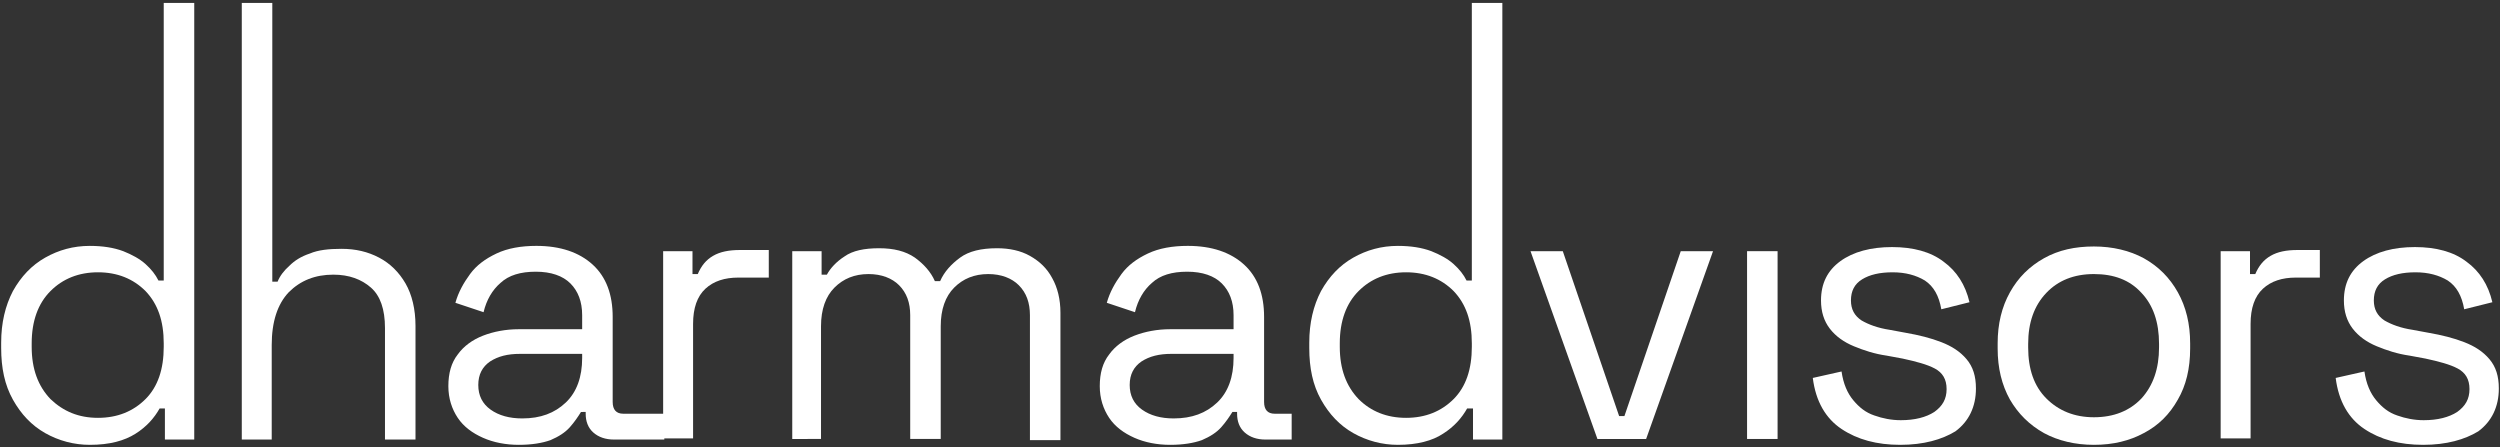 <?xml version="1.0" encoding="utf-8"?>
<!-- Generator: Adobe Illustrator 28.2.0, SVG Export Plug-In . SVG Version: 6.00 Build 0)  -->
<svg version="1.1" xmlns="http://www.w3.org/2000/svg" xmlns:xlink="http://www.w3.org/1999/xlink" x="0px" y="0px"
	 viewBox="0 0 426 76.2" style="enable-background:new 0 0 426 76.2;" xml:space="preserve">
<rect x="0" y="0" width="426" height="76.2" fill="#333333" stroke="none"/>
<style type="text/css">
	.st0{fill:#FFFFFF;}
</style>
<g id="Layer_1">
	<g>
		<path class="st0" d="M15.3,75.8c-2.7,0-5.3-0.7-7.6-2c-2.3-1.3-4.1-3.2-5.5-5.7c-1.4-2.5-2-5.4-2-8.8v-0.9c0-3.4,0.7-6.3,2-8.8
			c1.4-2.5,3.2-4.4,5.5-5.7c2.3-1.3,4.8-2,7.6-2c2.2,0,4.1,0.3,5.7,0.9c1.5,0.6,2.8,1.3,3.8,2.2c1,0.9,1.7,1.8,2.2,2.8h0.9V0.5h5.2
			v74.4h-5v-5.3h-0.9c-0.9,1.6-2.2,3.1-4.1,4.3C21.2,75.1,18.7,75.8,15.3,75.8z M16.7,71.2c3.3,0,6-1.1,8.1-3.2
			c2.1-2.1,3.1-5.1,3.1-8.9v-0.6c0-3.8-1-6.7-3.1-8.9c-2.1-2.1-4.8-3.2-8.1-3.2c-3.3,0-6,1.1-8.1,3.2c-2.1,2.1-3.2,5.1-3.2,8.9v0.6
			c0,3.8,1.1,6.7,3.2,8.9C10.8,70.1,13.4,71.2,16.7,71.2z"/>
		<path class="st0" d="M41.2,74.8V0.5h5.2V48h0.9c0.4-1,1.1-1.9,2-2.7c0.9-0.9,2-1.6,3.5-2.1c1.4-0.6,3.2-0.8,5.4-0.8
			c2.4,0,4.5,0.5,6.4,1.5c1.9,1,3.4,2.5,4.5,4.4c1.1,1.9,1.7,4.4,1.7,7.2v19.4h-5.2v-19c0-3.2-0.8-5.5-2.4-6.9
			c-1.6-1.4-3.7-2.2-6.4-2.2c-3.1,0-5.6,1-7.6,3c-1.9,2-2.9,5-2.9,9v16.1H41.2z"/>
		<path class="st0" d="M88.4,75.8c-2.2,0-4.3-0.4-6.1-1.2c-1.8-0.8-3.3-1.9-4.3-3.4c-1-1.5-1.6-3.3-1.6-5.4c0-2.2,0.5-4,1.6-5.4
			c1-1.4,2.5-2.5,4.3-3.2s3.9-1.1,6.1-1.1h10.8v-2.4c0-2.3-0.7-4.1-2-5.4c-1.3-1.3-3.3-2-5.9-2c-2.6,0-4.6,0.6-6,1.9
			c-1.4,1.2-2.4,2.9-2.9,5l-4.8-1.6c0.5-1.8,1.4-3.4,2.5-4.9c1.1-1.5,2.6-2.6,4.5-3.5c1.9-0.9,4.2-1.3,6.8-1.3
			c4.1,0,7.3,1.1,9.6,3.2c2.3,2.1,3.4,5.1,3.4,8.9v14.5c0,1.3,0.6,2,1.8,2h7v4.4h-8.6c-1.4,0-2.6-0.4-3.5-1.2
			c-0.9-0.8-1.3-1.9-1.3-3.2v-0.3H99c-0.5,0.8-1.1,1.7-1.9,2.6c-0.8,0.9-1.9,1.6-3.3,2.2C92.4,75.5,90.6,75.8,88.4,75.8z M89,71.3
			c3.1,0,5.5-0.9,7.4-2.7c1.9-1.8,2.8-4.4,2.8-7.6v-0.7H88.6c-2.1,0-3.7,0.4-5.1,1.3c-1.3,0.9-2,2.2-2,4c0,1.8,0.7,3.2,2.1,4.2
			C85,70.8,86.8,71.3,89,71.3z"/>
		<path class="st0" d="M113,74.8v-32h5v3.9h0.9c0.6-1.4,1.4-2.4,2.6-3.1s2.7-1,4.6-1h4.9v4.7h-5.2c-2.3,0-4.2,0.6-5.6,1.9
			c-1.4,1.3-2.1,3.3-2.1,6v19.5H113z"/>
		<path class="st0" d="M135,74.8v-32h5v4h0.9c0.6-1.1,1.6-2.2,3-3.1c1.4-1,3.4-1.4,5.9-1.4c2.5,0,4.5,0.5,6.1,1.6
			c1.5,1.1,2.7,2.4,3.4,4h0.9c0.7-1.6,1.9-2.9,3.4-4c1.5-1.1,3.6-1.6,6.3-1.6c2.1,0,4,0.4,5.6,1.3c1.6,0.9,2.9,2.1,3.8,3.8
			c0.9,1.6,1.4,3.6,1.4,5.9v21.7h-5.2V53.7c0-2.1-0.6-3.8-1.9-5.1c-1.2-1.2-3-1.9-5.2-1.9c-2.4,0-4.3,0.8-5.8,2.3
			c-1.5,1.5-2.3,3.7-2.3,6.6v19.2h-5.2V53.7c0-2.1-0.6-3.8-1.9-5.1c-1.2-1.2-3-1.9-5.2-1.9c-2.4,0-4.3,0.8-5.8,2.3
			c-1.5,1.5-2.3,3.7-2.3,6.6v19.2H135z"/>
		<path class="st0" d="M199.4,75.8c-2.2,0-4.3-0.4-6.1-1.2c-1.8-0.8-3.3-1.9-4.3-3.4c-1-1.5-1.6-3.3-1.6-5.4c0-2.2,0.5-4,1.6-5.4
			c1-1.4,2.5-2.5,4.3-3.2s3.9-1.1,6.1-1.1h10.8v-2.4c0-2.3-0.7-4.1-2-5.4c-1.3-1.3-3.3-2-5.9-2c-2.6,0-4.6,0.6-6,1.9
			c-1.4,1.2-2.4,2.9-2.9,5l-4.8-1.6c0.5-1.8,1.4-3.4,2.5-4.9c1.1-1.5,2.6-2.6,4.5-3.5c1.9-0.9,4.2-1.3,6.8-1.3
			c4.1,0,7.3,1.1,9.6,3.2c2.3,2.1,3.4,5.1,3.4,8.9v14.5c0,1.3,0.6,2,1.8,2h2.9v4.4h-4.5c-1.4,0-2.6-0.4-3.5-1.2
			c-0.9-0.8-1.3-1.9-1.3-3.2v-0.3h-0.8c-0.5,0.8-1.1,1.7-1.9,2.6c-0.8,0.9-1.9,1.6-3.3,2.2C203.4,75.5,201.6,75.8,199.4,75.8z
			 M200,71.3c3.1,0,5.5-0.9,7.4-2.7c1.9-1.8,2.8-4.4,2.8-7.6v-0.7h-10.6c-2.1,0-3.7,0.4-5.1,1.3c-1.3,0.9-2,2.2-2,4
			c0,1.8,0.7,3.2,2.1,4.2C196,70.8,197.8,71.3,200,71.3z"/>
		<path class="st0" d="M238.2,75.8c-2.7,0-5.3-0.7-7.6-2c-2.3-1.3-4.1-3.2-5.5-5.7c-1.4-2.5-2-5.4-2-8.8v-0.9c0-3.4,0.7-6.3,2-8.8
			c1.4-2.5,3.2-4.4,5.5-5.7c2.3-1.3,4.8-2,7.6-2c2.2,0,4.1,0.3,5.7,0.9c1.5,0.6,2.8,1.3,3.8,2.2c1,0.9,1.7,1.8,2.2,2.8h0.9V0.5h5.2
			v74.4h-5v-5.3H250c-0.9,1.6-2.2,3.1-4.1,4.3C244.1,75.1,241.5,75.8,238.2,75.8z M239.6,71.2c3.3,0,6-1.1,8.1-3.2
			c2.1-2.1,3.1-5.1,3.1-8.9v-0.6c0-3.8-1-6.7-3.1-8.9c-2.1-2.1-4.8-3.2-8.1-3.2c-3.3,0-6,1.1-8.1,3.2c-2.1,2.1-3.2,5.1-3.2,8.9v0.6
			c0,3.8,1.1,6.7,3.2,8.9C233.6,70.1,236.3,71.2,239.6,71.2z"/>
		<path class="st0" d="M272.2,74.8l-11.4-32h5.5l9.6,28.1h0.9l9.6-28.1h5.5l-11.4,32H272.2z"/>
		<path class="st0" d="M297.7,74.8v-32h5.2v32H297.7z"/>
		<path class="st0" d="M323.8,75.8c-4,0-7.3-0.9-10-2.7c-2.7-1.8-4.4-4.7-4.9-8.7l4.9-1.1c0.3,2.1,1,3.7,2,4.9
			c1,1.2,2.1,2.1,3.6,2.6c1.4,0.5,2.9,0.8,4.5,0.8c2.4,0,4.3-0.5,5.7-1.4c1.4-1,2.1-2.2,2.1-3.9c0-1.7-0.7-2.8-2-3.5
			c-1.3-0.7-3.2-1.2-5.5-1.7l-2.7-0.5c-2.1-0.3-3.9-0.9-5.6-1.6c-1.7-0.7-3.1-1.7-4.1-3c-1-1.3-1.5-2.9-1.5-4.8
			c0-2.9,1.1-5.1,3.3-6.7c2.2-1.6,5.2-2.4,8.8-2.4c3.6,0,6.6,0.8,8.8,2.5c2.2,1.6,3.7,3.9,4.4,6.9l-4.8,1.2
			c-0.4-2.3-1.3-3.9-2.8-4.9c-1.5-0.9-3.3-1.4-5.5-1.4c-2.2,0-3.9,0.4-5.2,1.2c-1.3,0.8-1.9,2-1.9,3.6c0,1.5,0.6,2.6,1.8,3.4
			c1.2,0.7,2.8,1.3,4.8,1.6l2.7,0.5c2.3,0.4,4.3,0.9,6.1,1.6c1.8,0.7,3.2,1.6,4.3,2.9c1.1,1.3,1.6,2.9,1.6,5c0,3.1-1.2,5.6-3.5,7.3
			C330.9,74.9,327.8,75.8,323.8,75.8z"/>
		<path class="st0" d="M356.8,75.8c-3.2,0-6.1-0.7-8.5-2c-2.5-1.4-4.4-3.3-5.8-5.7c-1.4-2.5-2.1-5.4-2.1-8.7v-0.9
			c0-3.3,0.7-6.2,2.1-8.7c1.4-2.5,3.3-4.4,5.8-5.8c2.5-1.4,5.3-2,8.5-2c3.2,0,6.1,0.7,8.5,2c2.5,1.4,4.4,3.3,5.8,5.8
			c1.4,2.5,2.1,5.4,2.1,8.7v0.9c0,3.4-0.7,6.3-2.1,8.7c-1.4,2.5-3.3,4.4-5.8,5.7C362.9,75.1,360.1,75.8,356.8,75.8z M356.8,71.1
			c3.4,0,6.1-1.1,8.1-3.2c2-2.2,3-5.1,3-8.7v-0.6c0-3.7-1-6.6-3-8.7c-2-2.2-4.7-3.2-8.1-3.2c-3.4,0-6.1,1.1-8.1,3.2
			c-2.1,2.2-3.1,5.1-3.1,8.7v0.6c0,3.7,1,6.6,3.1,8.7C350.8,70,353.5,71.1,356.8,71.1z"/>
		<path class="st0" d="M378.4,74.8v-32h5v3.9h0.9c0.6-1.4,1.4-2.4,2.6-3.1c1.2-0.7,2.7-1,4.6-1h3.8v4.7h-4.1c-2.3,0-4.2,0.6-5.6,1.9
			c-1.4,1.3-2.1,3.3-2.1,6v19.5H378.4z"/>
		<path class="st0" d="M412.9,75.8c-4,0-7.3-0.9-10-2.7c-2.7-1.8-4.4-4.7-4.9-8.7l4.9-1.1c0.3,2.1,1,3.7,2,4.9
			c1,1.2,2.1,2.1,3.6,2.6c1.4,0.5,2.9,0.8,4.5,0.8c2.4,0,4.3-0.5,5.7-1.4c1.4-1,2.1-2.2,2.1-3.9c0-1.7-0.7-2.8-2-3.5
			c-1.3-0.7-3.2-1.2-5.5-1.7l-2.7-0.5c-2.1-0.3-3.9-0.9-5.6-1.6c-1.7-0.7-3.1-1.7-4.1-3c-1-1.3-1.5-2.9-1.5-4.8
			c0-2.9,1.1-5.1,3.3-6.7c2.2-1.6,5.2-2.4,8.8-2.4c3.6,0,6.6,0.8,8.8,2.5c2.2,1.6,3.7,3.9,4.4,6.9l-4.8,1.2
			c-0.4-2.3-1.3-3.9-2.8-4.9c-1.5-0.9-3.3-1.4-5.5-1.4c-2.2,0-3.9,0.4-5.2,1.2c-1.3,0.8-1.9,2-1.9,3.6c0,1.5,0.6,2.6,1.8,3.4
			c1.2,0.7,2.8,1.3,4.8,1.6l2.7,0.5c2.3,0.4,4.3,0.9,6.1,1.6c1.8,0.7,3.2,1.6,4.3,2.9c1.1,1.3,1.6,2.9,1.6,5c0,3.1-1.2,5.6-3.5,7.3
			C420,74.9,416.9,75.8,412.9,75.8z"/>
	</g>
</g>
<g id="Layer_2">
</g>
<g id="Layer_3">
</g>
</svg>
